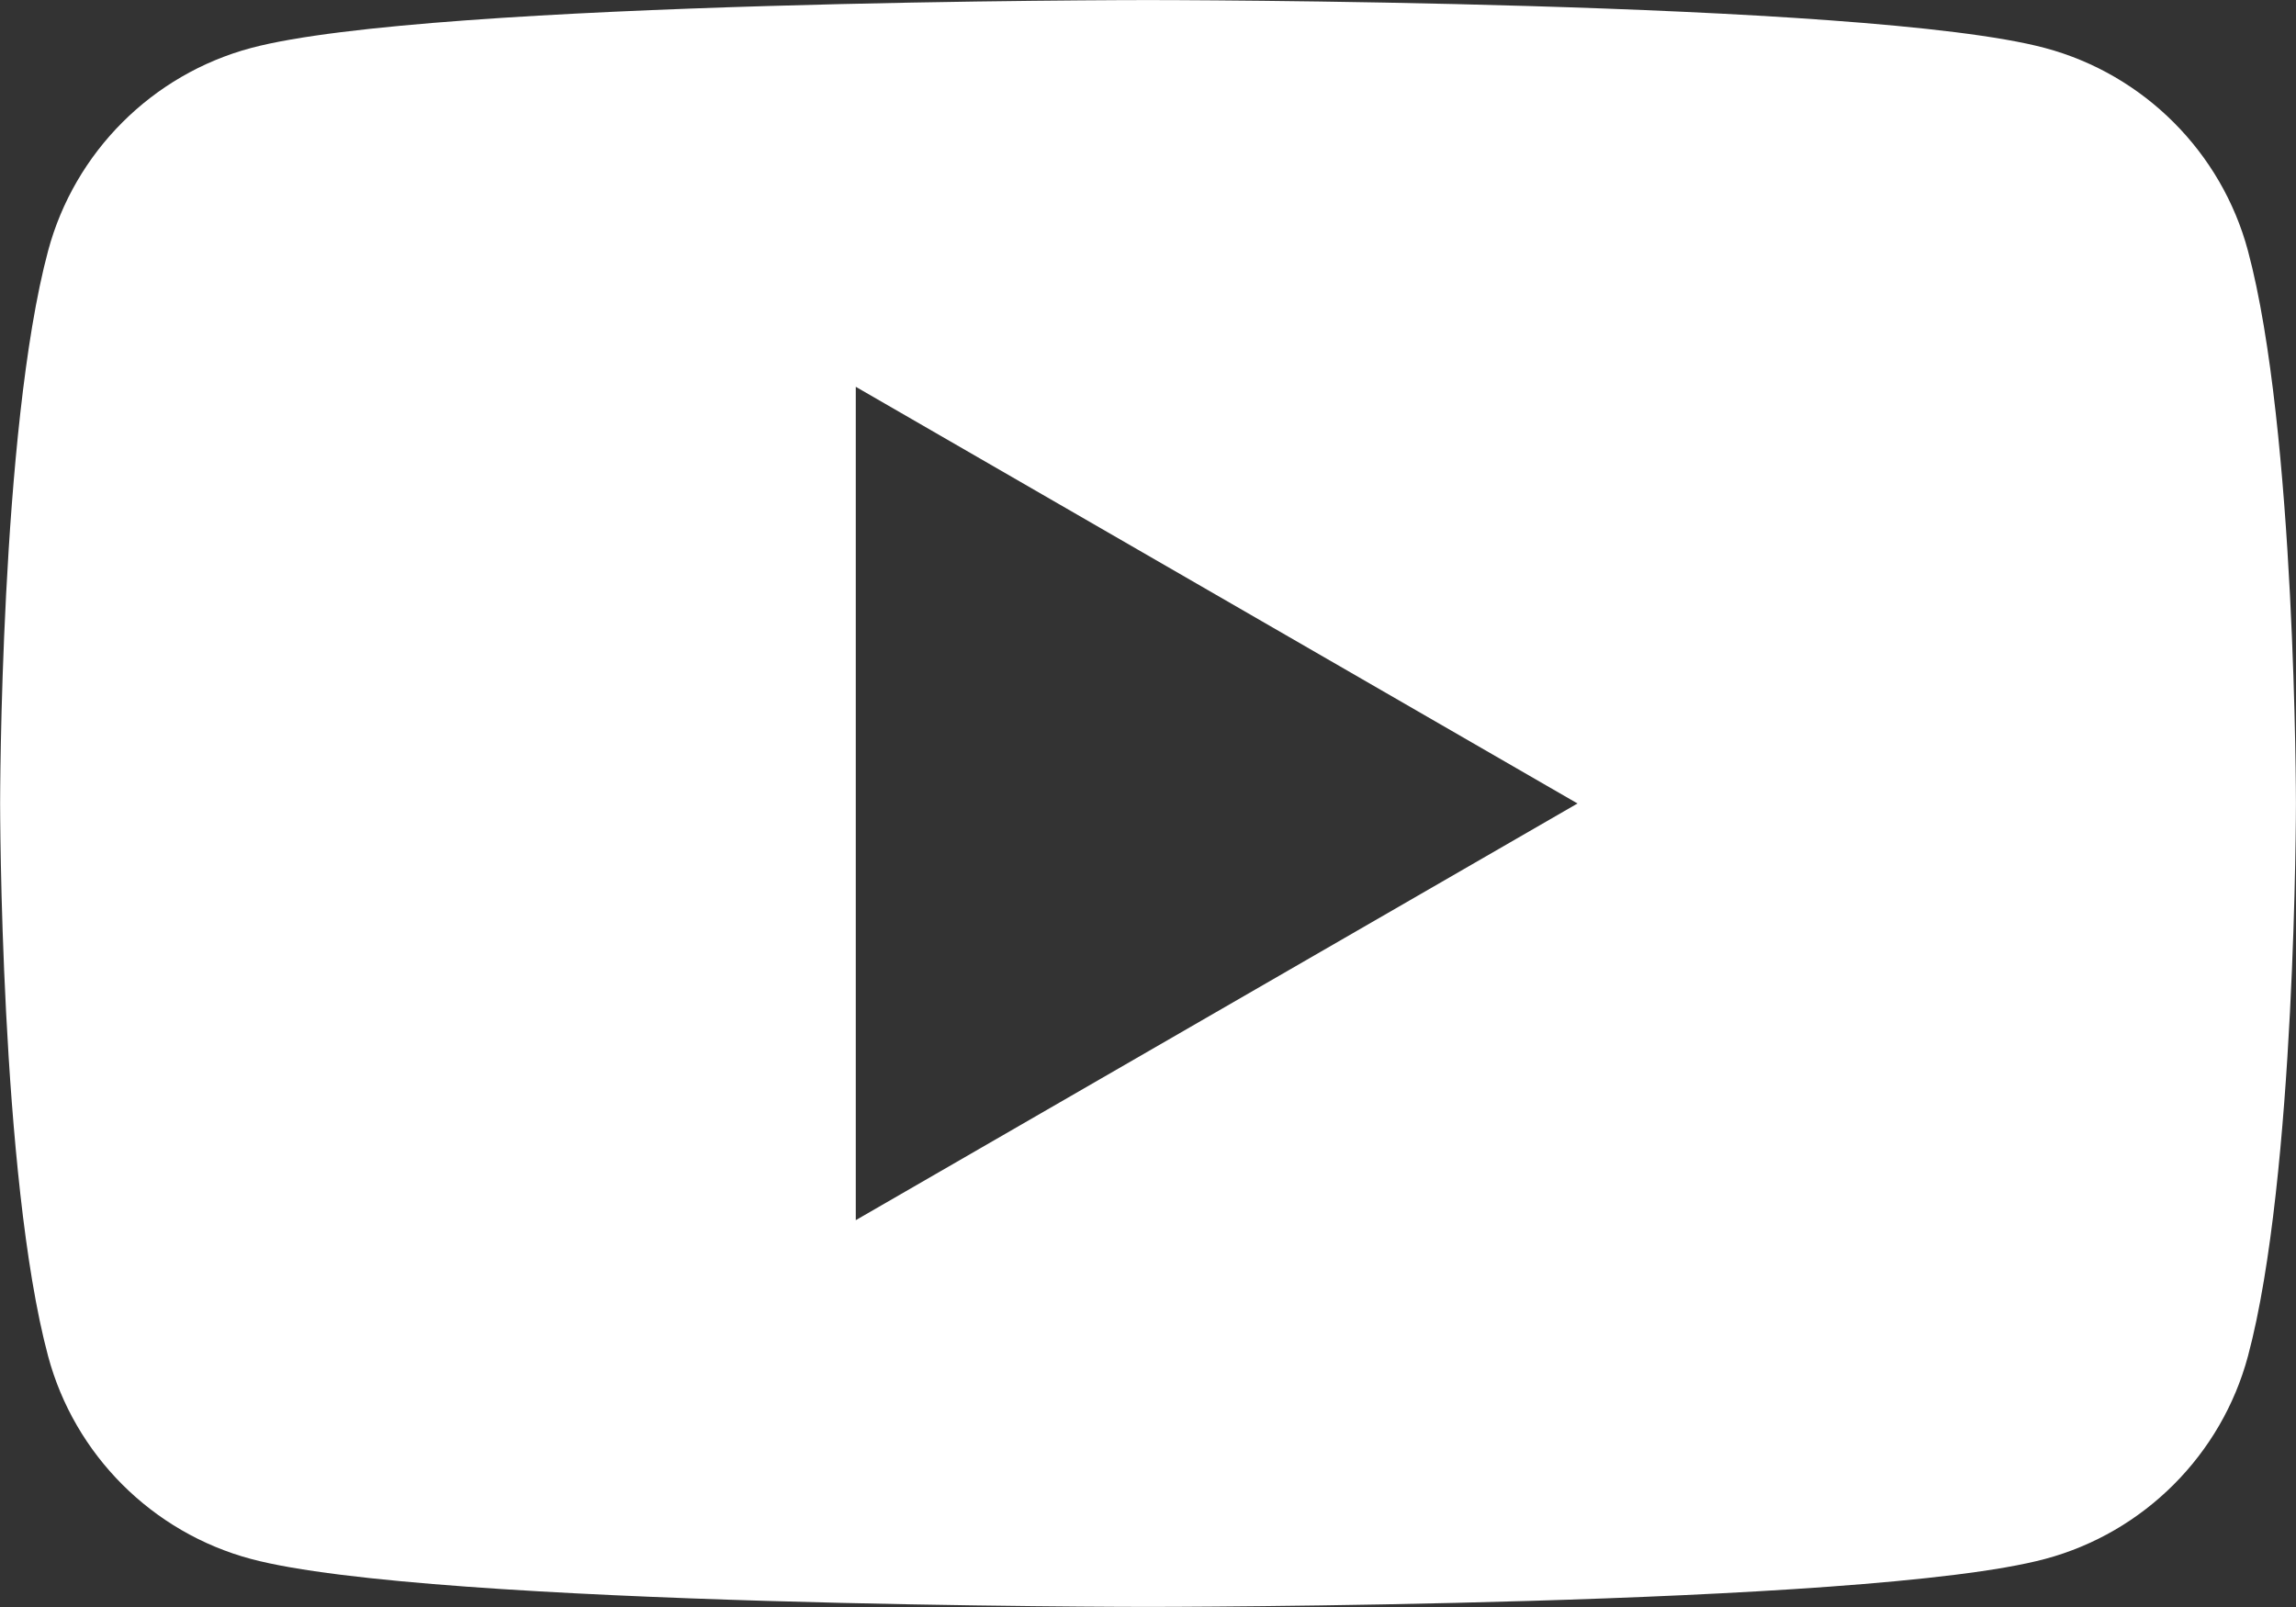 <?xml version="1.0" encoding="UTF-8"?><svg id="b" xmlns="http://www.w3.org/2000/svg" viewBox="0 0 38.881 27.217"><rect x="0" y="0" width="38.881" height="27.217" fill="#333333" stroke="none"/><g id="c"><path d="m38.068,4.25c-.447-1.673-1.765-2.99-3.437-3.437-3.032-.812-15.19-.812-15.19-.812,0,0-12.158,0-15.19.812-1.673.447-2.99,1.765-3.437,3.437-.812,3.032-.812,9.358-.812,9.358,0,0,0,6.326.812,9.358.447,1.673,1.765,2.99,3.437,3.437,3.032.812,15.19.812,15.19.812,0,0,12.158,0,15.19-.812,1.673-.447,2.99-1.765,3.437-3.437.812-3.032.812-9.358.812-9.358,0,0,0-6.326-.812-9.358ZM14.492,20.665V6.551l12.222,7.057-12.222,7.057Z" style="fill:#fff;"/></g></svg>